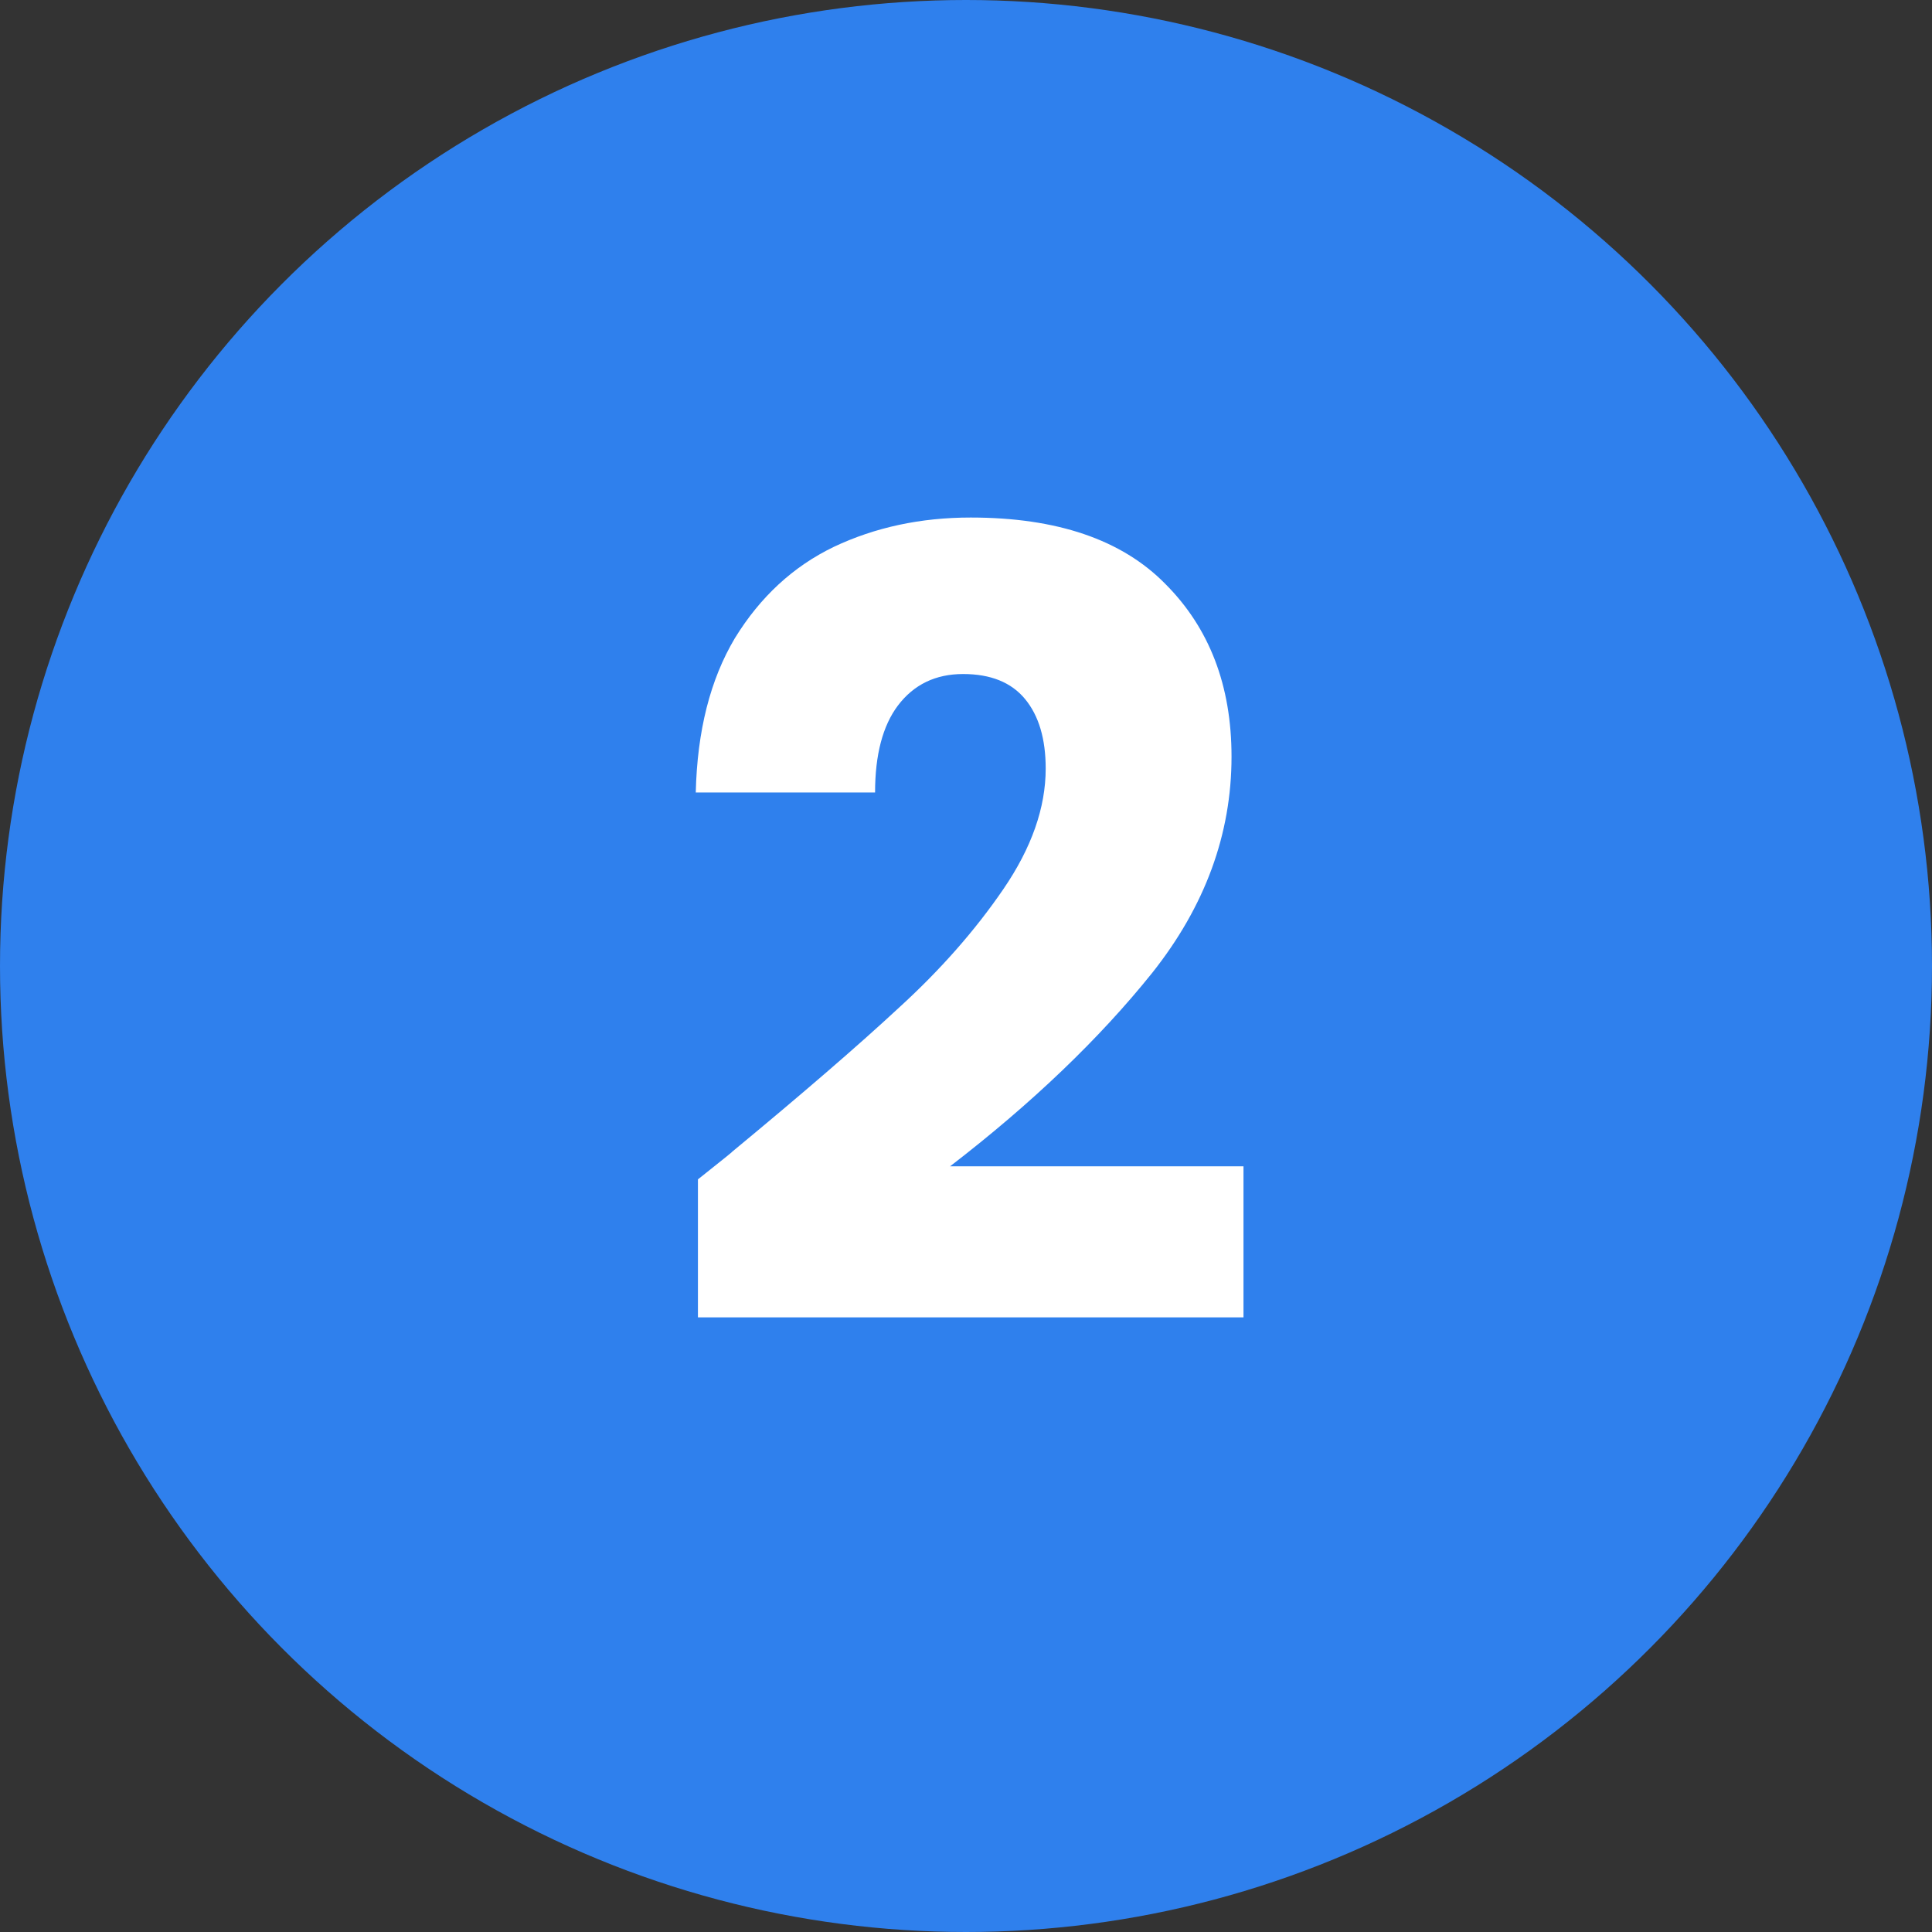 <svg width="32" height="32" viewBox="0 0 32 32" fill="none" xmlns="http://www.w3.org/2000/svg">
<rect x="0" y="0" width="32" height="32" fill="#333333" stroke="none"/>
<circle cx="16" cy="16" r="16" fill="#2F80ED"/>
<path d="M11.56 19.534C11.968 19.21 12.154 19.06 12.118 19.084C13.294 18.112 14.218 17.314 14.89 16.69C15.574 16.066 16.15 15.412 16.618 14.728C17.086 14.044 17.32 13.378 17.32 12.73C17.32 12.238 17.206 11.854 16.978 11.578C16.75 11.302 16.408 11.164 15.952 11.164C15.496 11.164 15.136 11.338 14.872 11.686C14.62 12.022 14.494 12.502 14.494 13.126H11.524C11.548 12.106 11.764 11.254 12.172 10.57C12.592 9.886 13.138 9.382 13.81 9.058C14.494 8.734 15.25 8.572 16.078 8.572C17.506 8.572 18.58 8.938 19.3 9.67C20.032 10.402 20.398 11.356 20.398 12.532C20.398 13.816 19.96 15.01 19.084 16.114C18.208 17.206 17.092 18.274 15.736 19.318H20.596V21.82H11.56V19.534Z" fill="white"/>
</svg>
